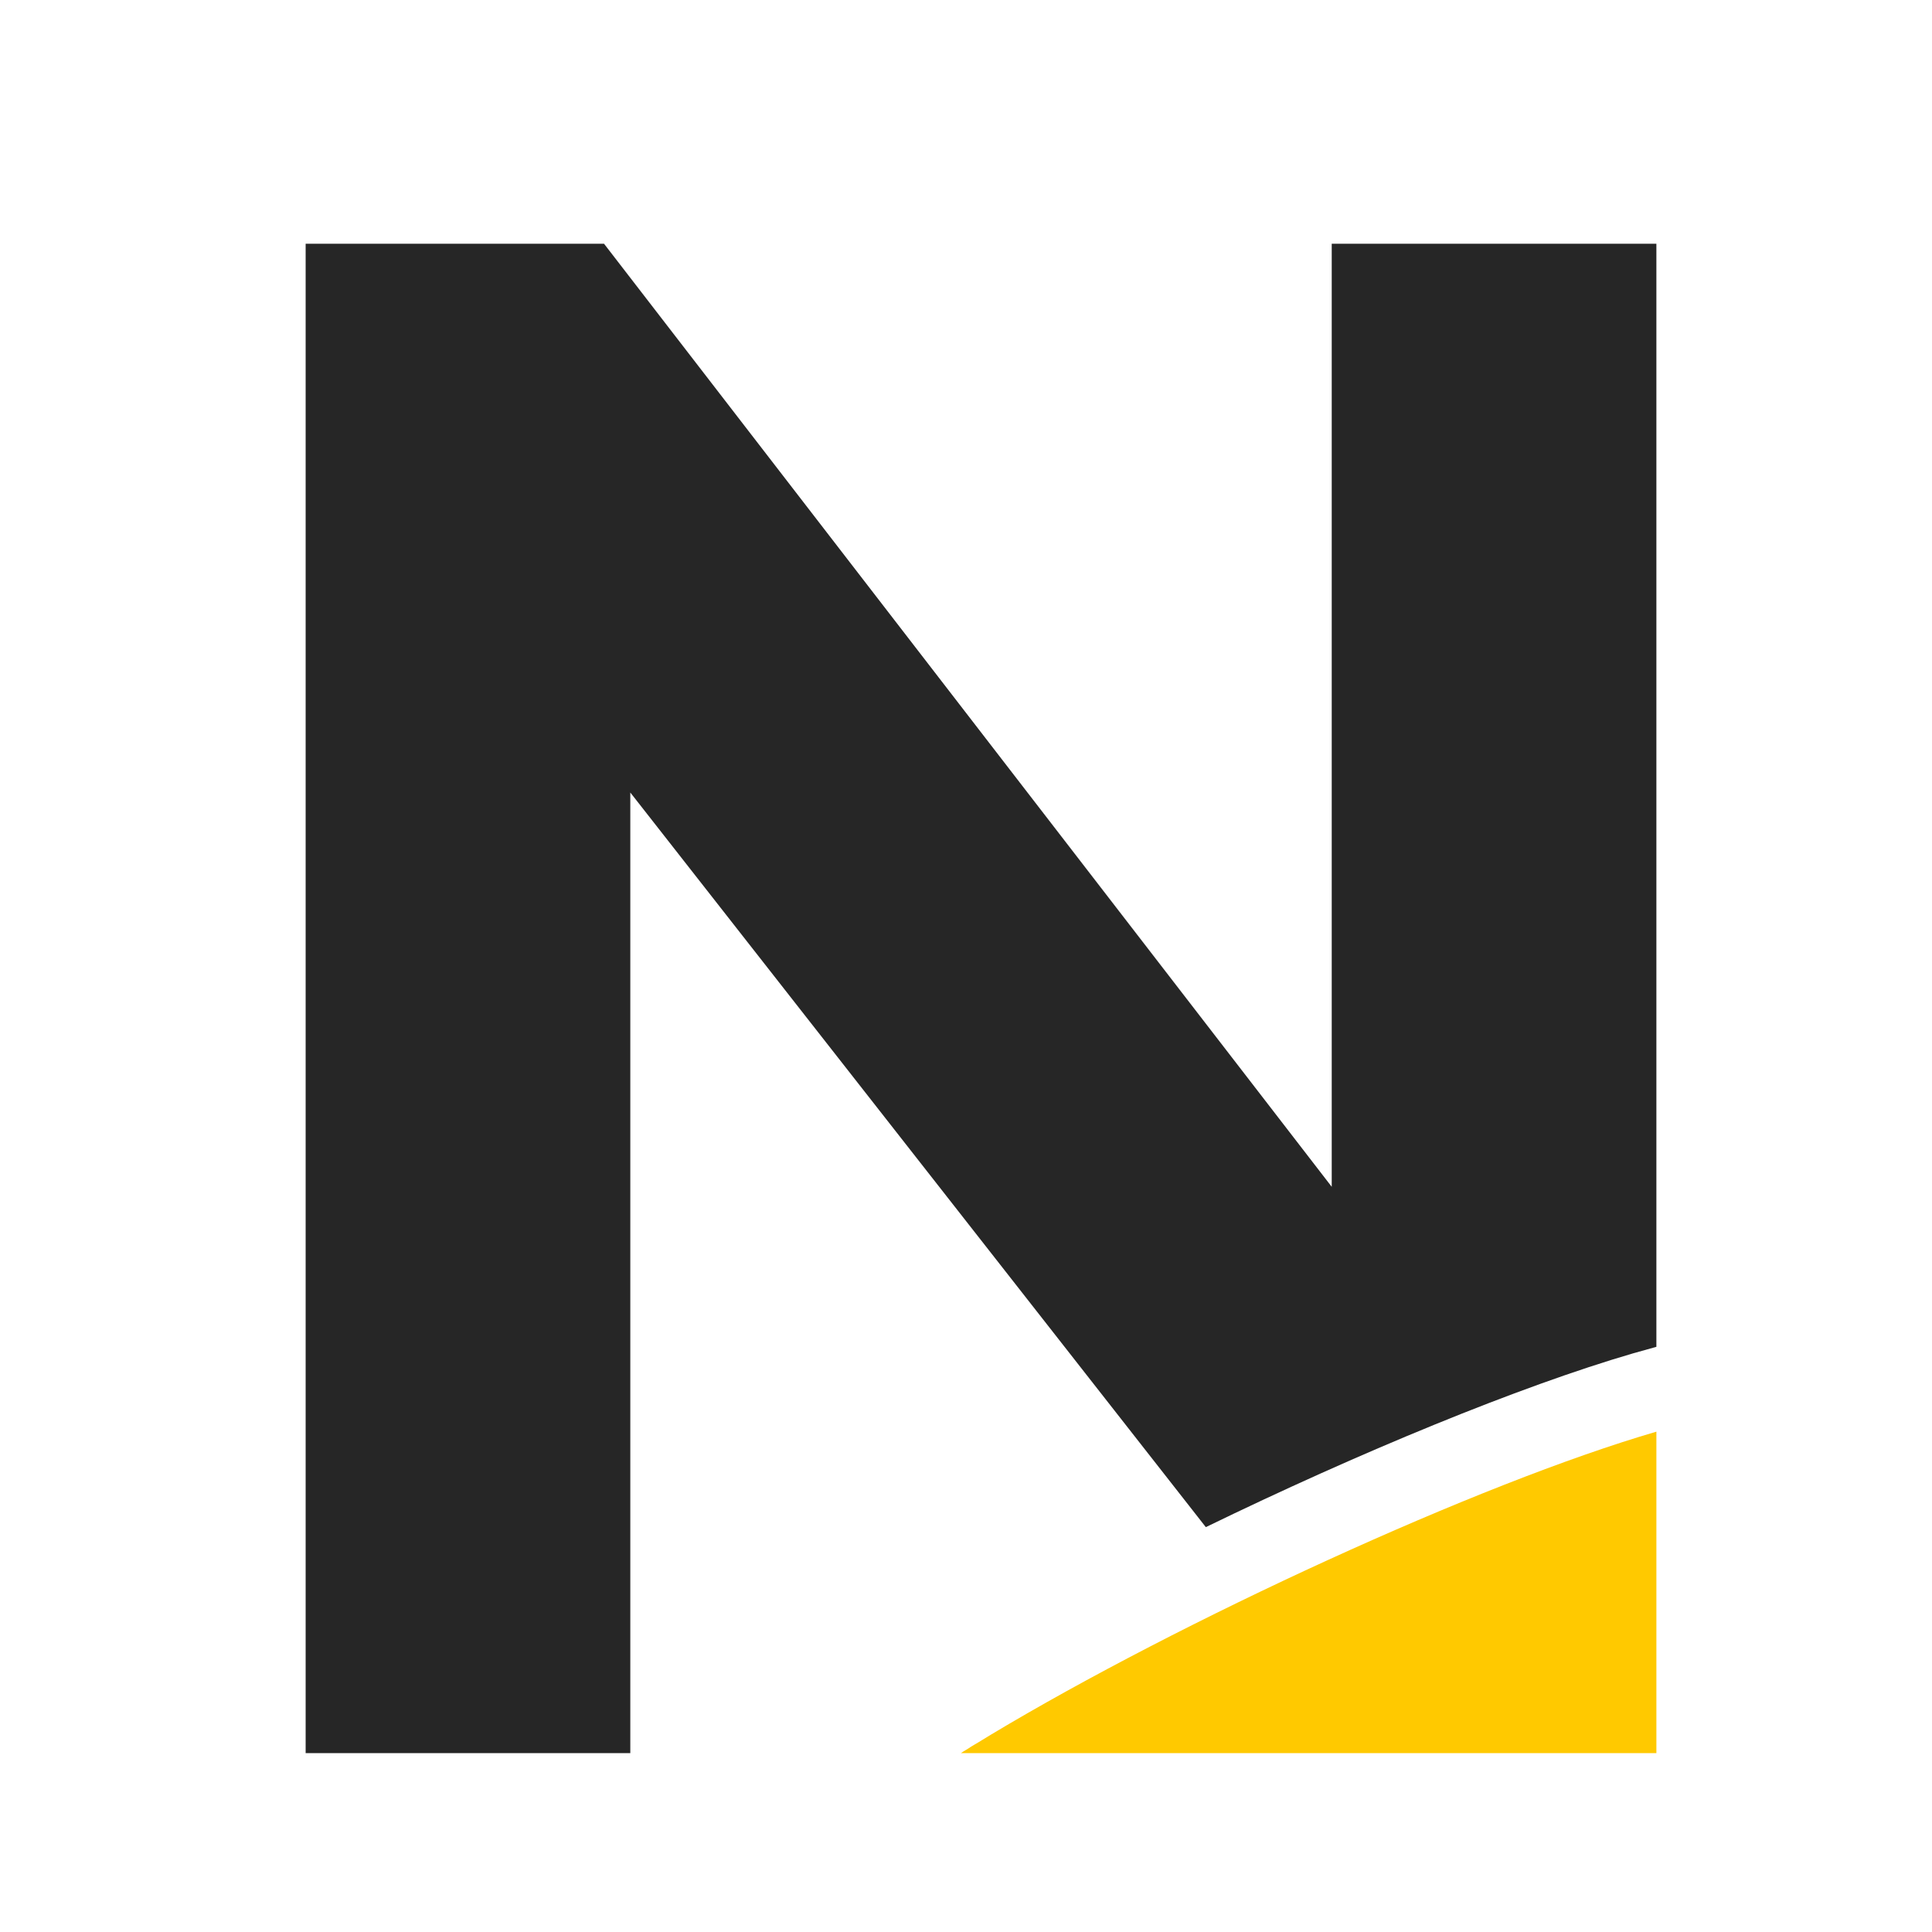 <svg xmlns="http://www.w3.org/2000/svg" version="1.1" xmlns:xlink="http://www.w3.org/1999/xlink"
    width="1024" height="1024">
    <style>
        :root { color-scheme: light dark; }
        svg .svg-fill-primary { fill: #262626; }
        @media (prefers-color-scheme: dark) { svg .svg-fill-primary { fill: white; } }
    </style>
    <svg width="1024" height="1024" viewBox="0 0 1024 1024" fill="none"
        xmlns="http://www.w3.org/2000/svg">
        <g clip-path="url(#clip0_1606_6688)">
            <path
                class="svg-fill-primary"
                d="M705.843 129.183V629.028L320.142 129.183H162V929.183H334.074V420.047L639.114 809.414C720.021 770.061 805.322 734.863 865.695 717.266L877.918 713.845V129.183H705.843Z"
                fill="#262626"></path>
            <path
                d="M877.922 929.18V799.391V758.817C783.819 786.191 625.434 859.273 525.218 919.403C521.555 921.602 518.131 923.804 514.711 925.759C512.999 926.981 511.044 927.958 509.333 929.18H877.922Z"
                fill="#FFC900"></path>
        </g>
        <defs>
            <clipPath id="SvgjsClipPath1009">
                <rect width="800" height="800" fill="white" transform="translate(112 112)"></rect>
            </clipPath>
        </defs>
    </svg>
</svg>